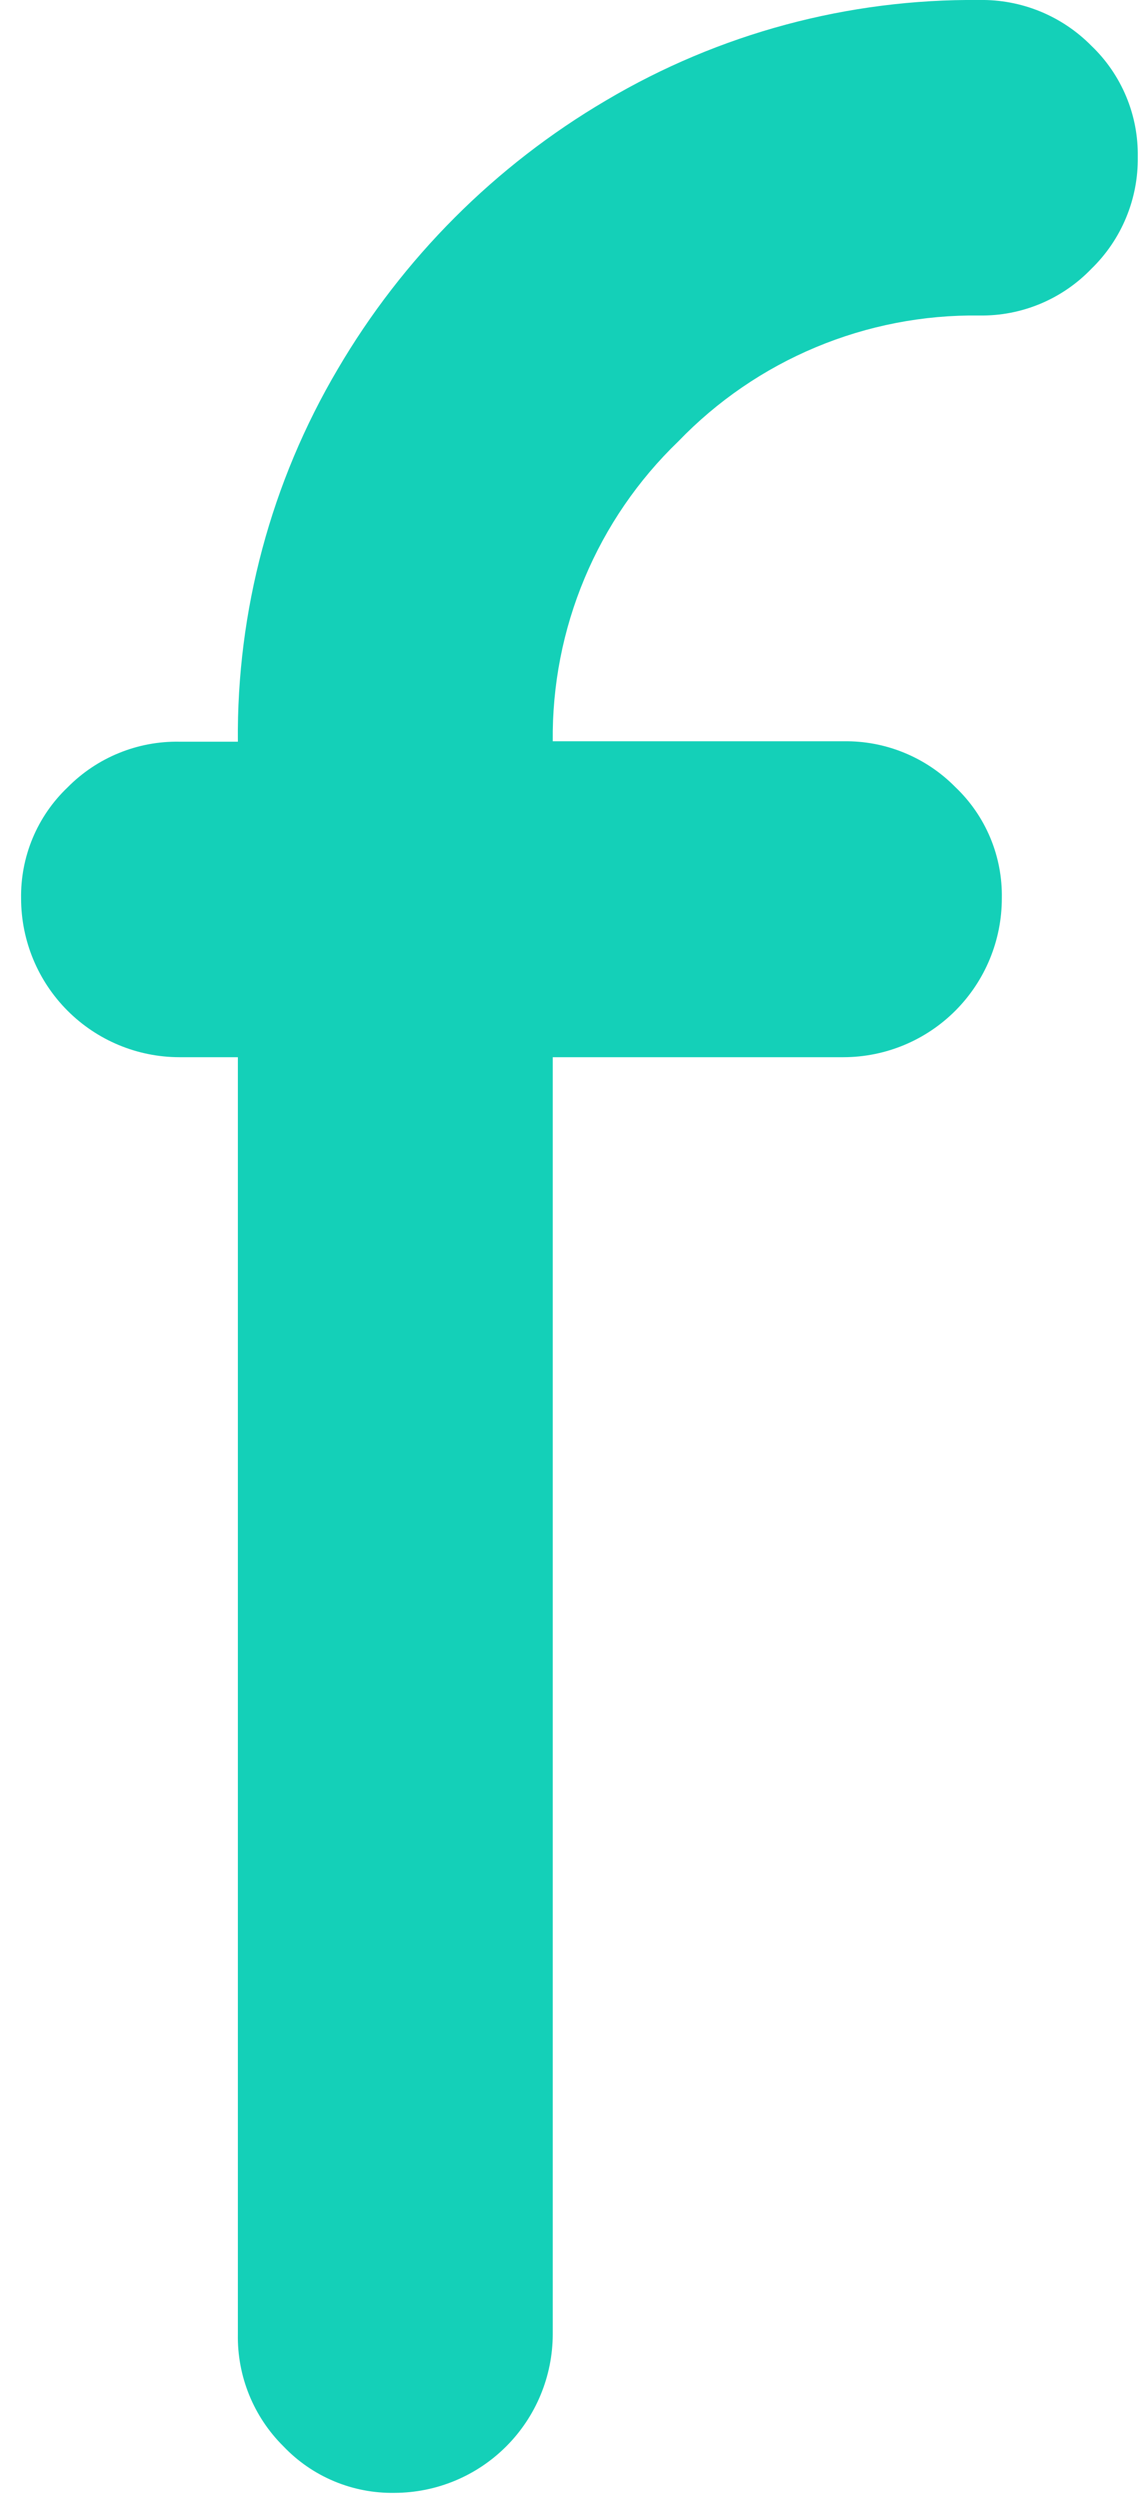 <svg xmlns="http://www.w3.org/2000/svg" width="45" height="98" viewBox="0 0 45 98" fill="none"><path d="M33.063 41.439H21.667V91.496C21.664 93.143 21.009 94.723 19.846 95.888C18.684 97.053 17.108 97.709 15.463 97.712C14.651 97.726 13.845 97.571 13.096 97.257C12.347 96.944 11.671 96.478 11.111 95.889C10.532 95.316 10.075 94.631 9.768 93.876C9.461 93.121 9.31 92.311 9.324 91.496V41.439H7.031C5.386 41.437 3.81 40.781 2.647 39.616C1.484 38.451 0.829 36.871 0.827 35.223C0.813 34.41 0.967 33.603 1.28 32.853C1.593 32.103 2.058 31.427 2.646 30.866C3.218 30.286 3.902 29.827 4.655 29.519C5.409 29.21 6.217 29.058 7.031 29.072H9.324C9.276 23.94 10.628 18.893 13.235 14.475C15.787 10.119 19.41 6.49 23.759 3.935C28.187 1.311 33.247 -0.05 38.391 -7.19364e-05C39.205 -0.014 40.013 0.138 40.766 0.445C41.52 0.753 42.204 1.211 42.776 1.79C43.364 2.351 43.829 3.028 44.143 3.778C44.457 4.527 44.612 5.334 44.599 6.147C44.611 6.966 44.455 7.778 44.141 8.533C43.828 9.289 43.363 9.972 42.776 10.541C42.209 11.13 41.527 11.596 40.773 11.91C40.019 12.224 39.208 12.38 38.391 12.367C36.192 12.338 34.011 12.761 31.981 13.61C29.951 14.458 28.116 15.714 26.59 17.3C25.012 18.819 23.76 20.645 22.914 22.667C22.067 24.689 21.643 26.863 21.667 29.056H33.063C33.877 29.042 34.685 29.194 35.438 29.503C36.192 29.811 36.876 30.27 37.447 30.85C38.037 31.41 38.503 32.086 38.817 32.836C39.131 33.586 39.285 34.394 39.27 35.207C39.272 36.858 38.618 38.442 37.454 39.611C36.29 40.779 34.711 41.437 33.063 41.439Z" fill="#14D0B8"></path></svg>